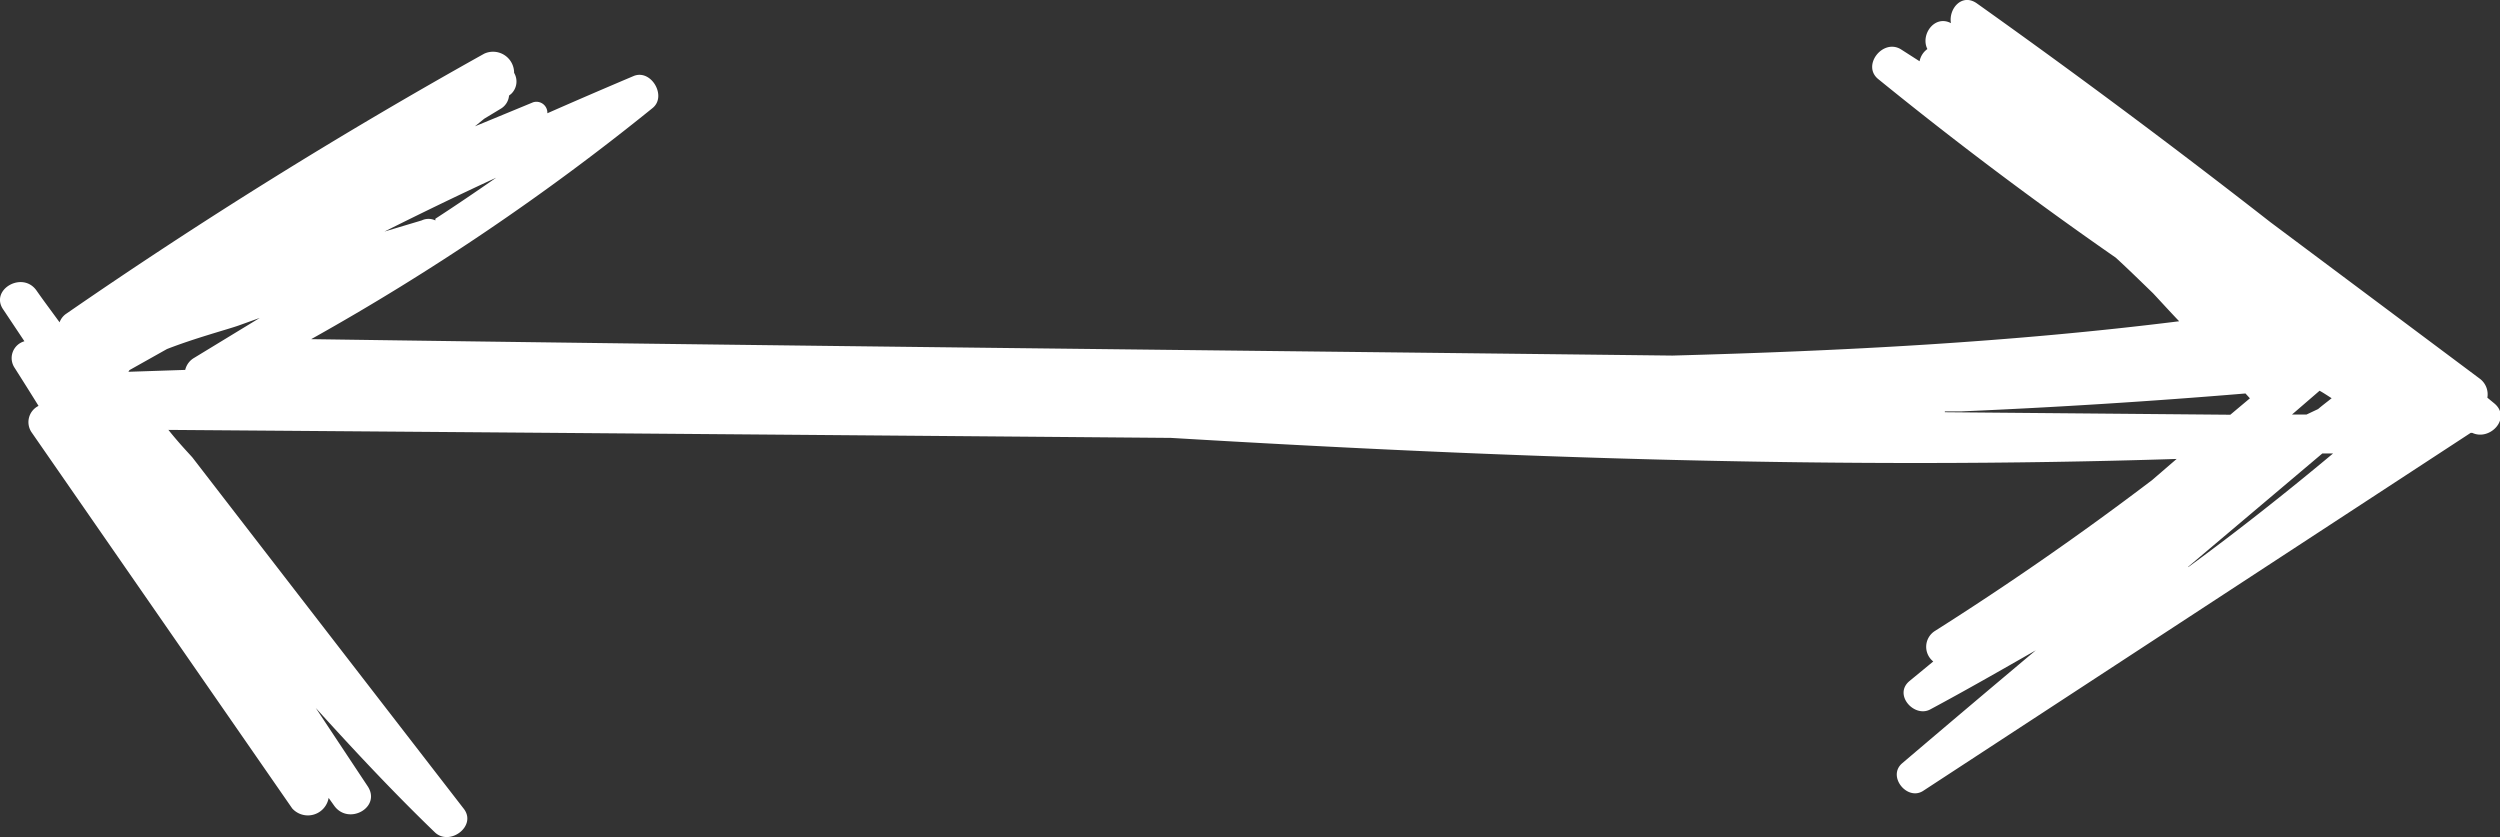 <svg xmlns="http://www.w3.org/2000/svg" viewBox="0 0 118.75 39.76"><rect x="0" y="0" width="118.75" height="39.76" fill="#333333" stroke="none"/><defs><style>.cls-1{fill:#fff;}</style></defs><title>자산 16arrow</title><g id="레이어_2" data-name="레이어 2"><g id="레이어_1-2" data-name="레이어 1"><path class="cls-1" d="M.16,14.71l1,1.5A.83.83,0,0,0,.7,17.48c.38.6.76,1.2,1.13,1.8a.86.86,0,0,0-.34,1.24L13.88,38.4a1,1,0,0,0,1.73-.5l.27.38c.69.94,2.25.06,1.58-.94L15,33.63c1.81,2,3.68,4,5.65,5.9.7.68,2-.28,1.39-1.1q-6.45-8.34-12.9-16.7C9,21.57,8.5,21.05,8,20.42q23.81.18,47.62.38c15.93.95,31.88,1.51,47.77,1l-1.16,1q-5,3.8-10.32,7.17a.89.89,0,0,0-.08,1.45l-1.13.93c-.78.65.24,1.77,1,1.34,1.68-.9,3.32-1.84,5-2.8q-3.18,2.67-6.34,5.36c-.74.62.24,1.82,1,1.31l26-17,.07,0c.85.4,1.87-.7,1.06-1.39l-.34-.28a.93.93,0,0,0-.37-.91l-9.94-7.43Q101,5.21,93.9.16c-.71-.5-1.35.26-1.23.94-.77-.41-1.46.54-1.12,1.23a.93.93,0,0,0-.37.58l-.89-.57c-.86-.52-1.87.78-1.07,1.42q5.49,4.46,11.28,8.48c.6.55,1.18,1.12,1.77,1.69.41.44.82.89,1.24,1.33-8,1-16,1.41-24.07,1.63-21.55-.25-43.11-.47-64.66-.78A114.75,114.75,0,0,0,31,5.13c.69-.56-.07-1.86-.9-1.52-1.37.58-2.74,1.17-4.1,1.77a.52.52,0,0,0-.68-.52L22.56,6,23,5.64l.76-.46a.81.81,0,0,0,.42-.64l.1-.08a.81.81,0,0,0,.14-1A1,1,0,0,0,23,2.55Q12.78,8.25,3.15,14.9a.83.83,0,0,0-.32.41c-.37-.51-.74-1-1.11-1.53-.68-.92-2.22,0-1.56.93m110.6,4.2c-.21.17-.44.34-.65.52l-.55.26h-.69l1.31-1.13c.2.11.39.24.58.36m-6.82,8,6.37-5.38.51,0c-2.24,1.87-4.53,3.68-6.88,5.4M92.38,19.54l.82,0q6.74-.29,13.46-.85l.21.23-.93.78-13.56-.12m-71.7-9.11a.76.76,0,0,0-.65,0L18.26,11c1.76-.88,3.53-1.74,5.31-2.56-.95.66-1.92,1.32-2.89,1.95M8.8,17.57l-2.7.09.05-.08,1.78-1c1.33-.52,2.94-.95,3.41-1.12l1-.36L9.22,17a.9.9,0,0,0-.42.56"/></g></g></svg>